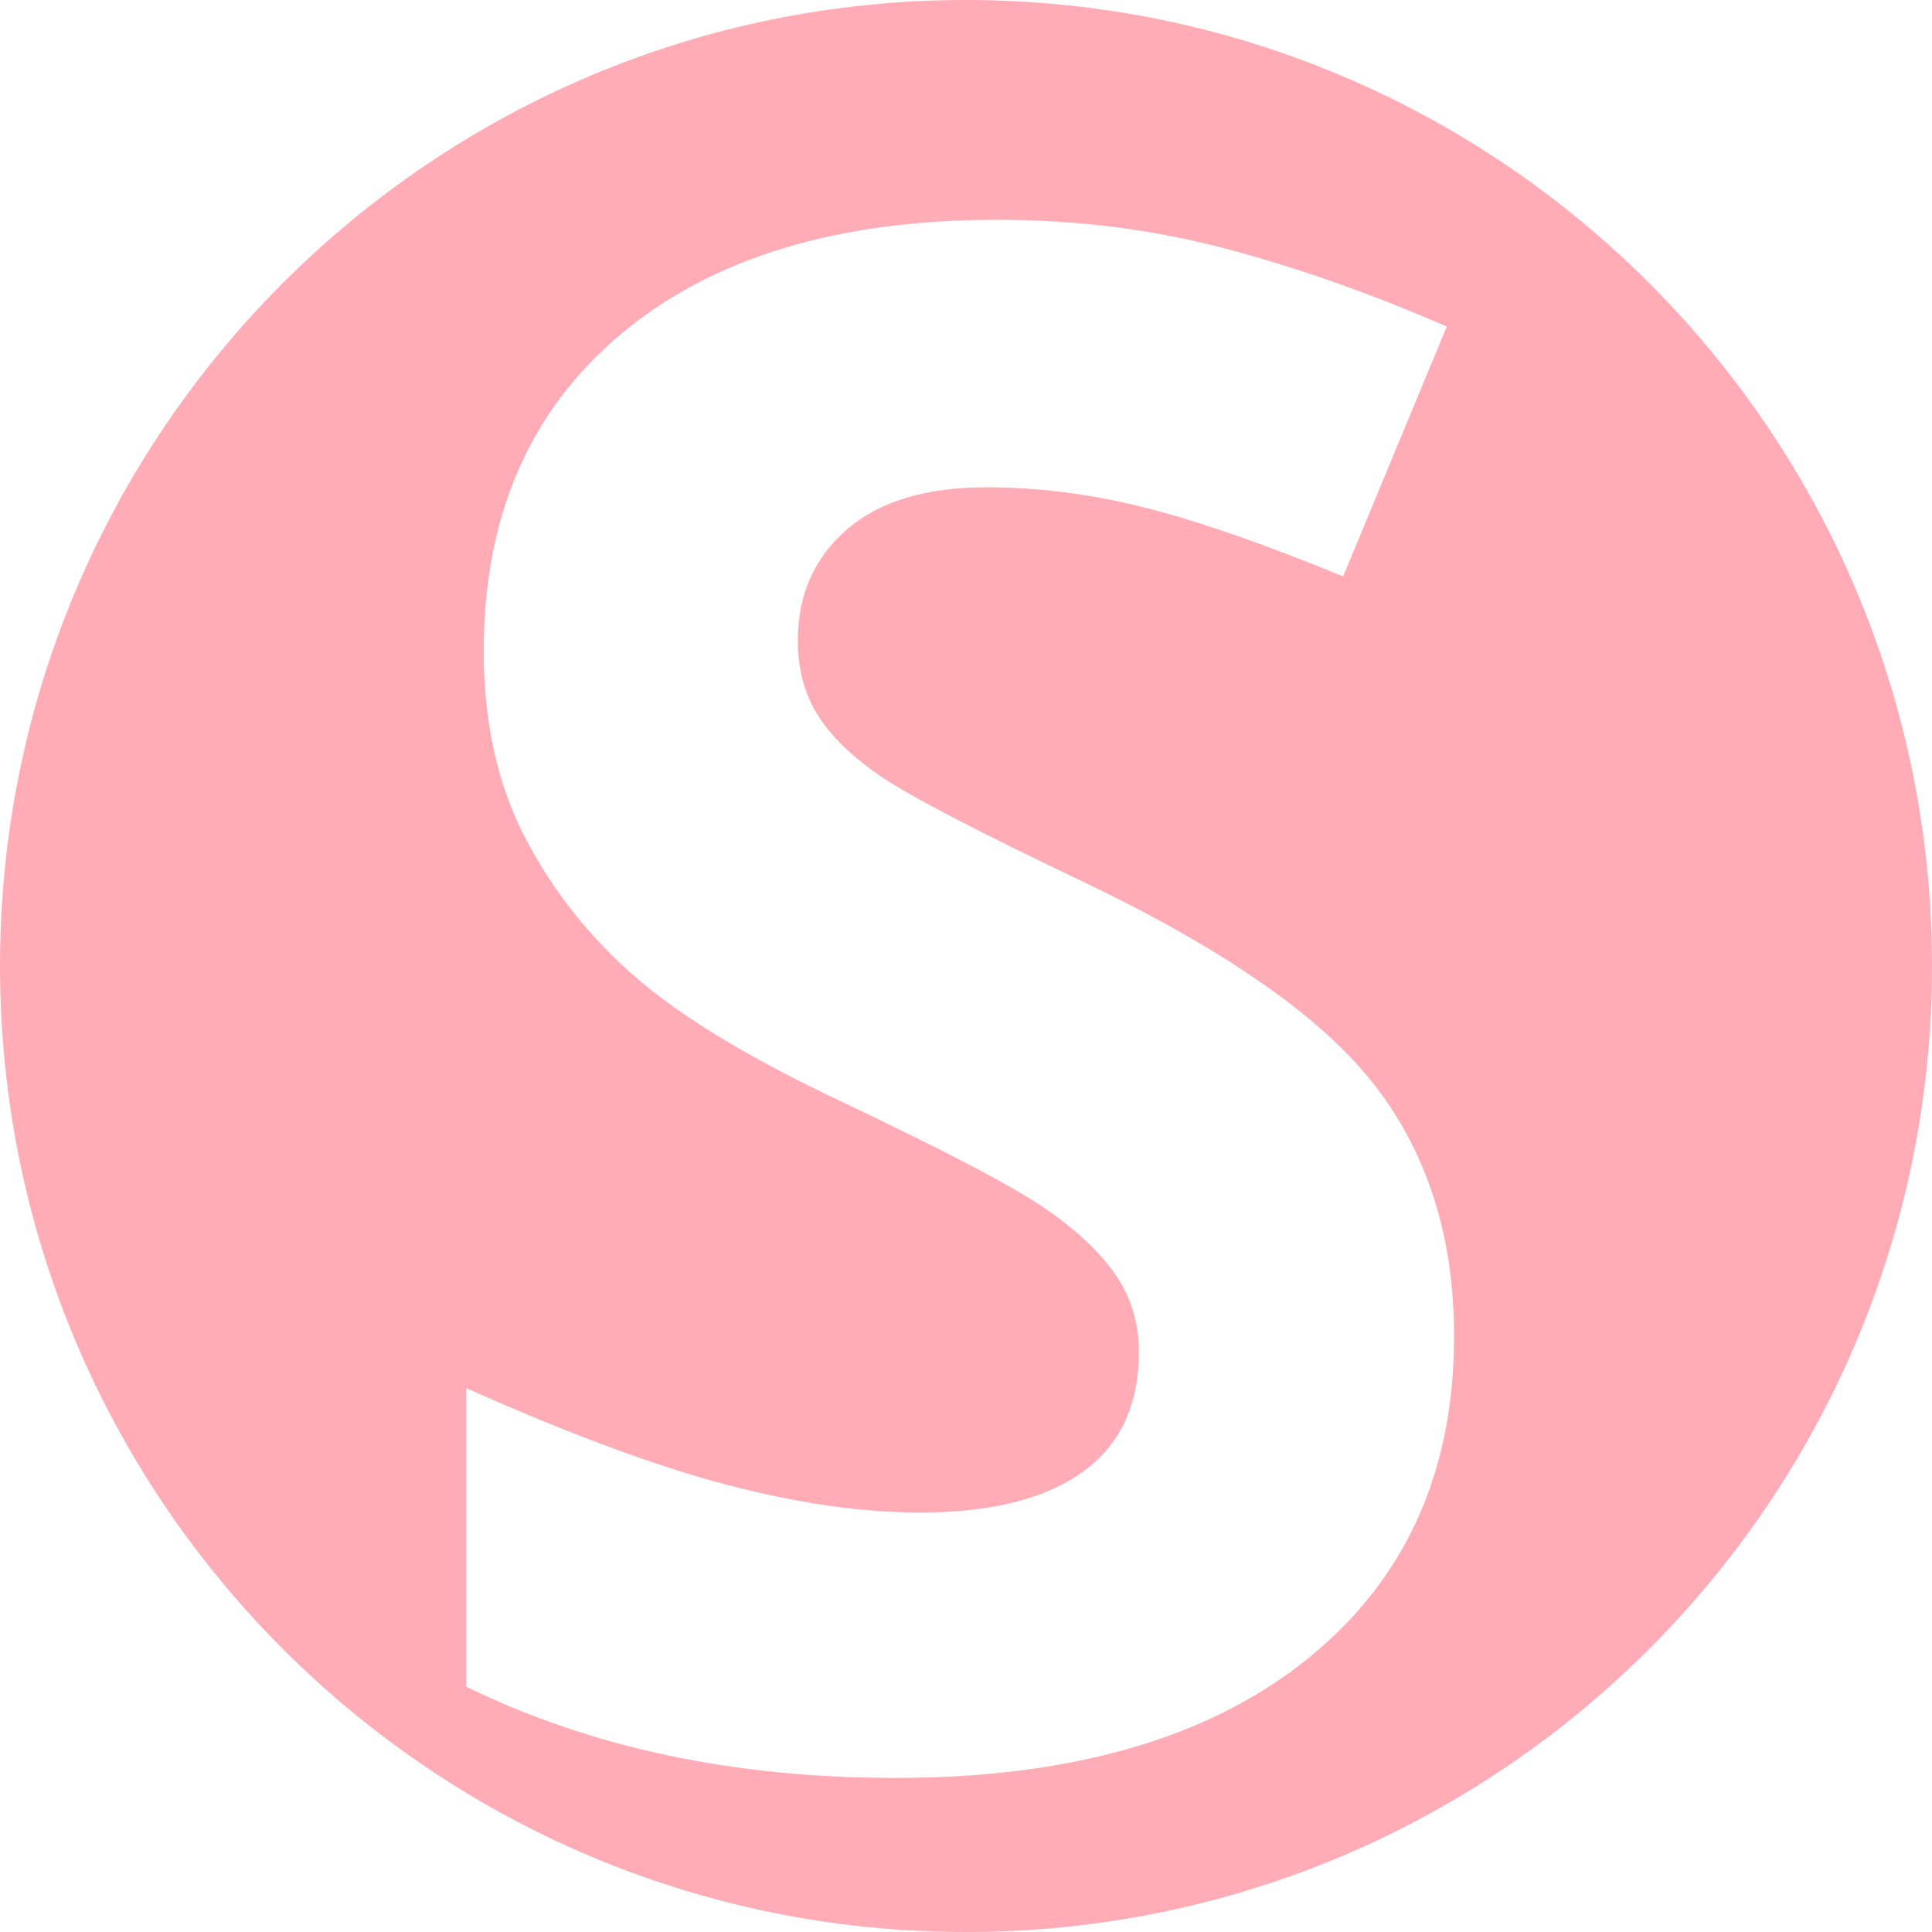 <svg version="1.0" preserveAspectRatio="xMidYMid meet" height="500" viewBox="0 0 375 375" zoomAndPan="magnify" width="500" xmlns:xlink="http://www.w3.org/1999/xlink" xmlns="http://www.w3.org/2000/svg"><defs><g></g><clipPath id="eab06ac25a"><path clip-rule="nonzero" d="M 187.5 0 C 83.945 0 0 83.945 0 187.5 C 0 291.055 83.945 375 187.5 375 C 291.055 375 375 291.055 375 187.5 C 375 83.945 291.055 0 187.5 0 Z M 187.5 0"></path></clipPath><clipPath id="bb255a5241"><path clip-rule="nonzero" d="M 0 0 L 375 0 L 375 375 L 0 375 Z M 0 0"></path></clipPath><clipPath id="448a51a353"><path clip-rule="nonzero" d="M 187.5 0 C 83.945 0 0 83.945 0 187.5 C 0 291.055 83.945 375 187.5 375 C 291.055 375 375 291.055 375 187.5 C 375 83.945 291.055 0 187.5 0 Z M 187.5 0"></path></clipPath><clipPath id="91ec1eb82b"><rect height="375" y="0" width="375" x="0"></rect></clipPath><clipPath id="ab4d570c00"><rect height="375" y="0" width="304" x="0"></rect></clipPath></defs><rect fill-opacity="1" height="450" y="-37.5" fill="#ffffff" width="450" x="-37.5"></rect><rect fill-opacity="1" height="450" y="-37.5" fill="#ffffff" width="450" x="-37.5"></rect><g clip-path="url(#eab06ac25a)"><g transform="matrix(1, 0, 0, 1, 0, 0)"><g clip-path="url(#91ec1eb82b)"><g clip-path="url(#bb255a5241)"><g clip-path="url(#448a51a353)"><rect fill-opacity="1" y="-82.5" height="540" fill="#ffacb7" width="540" x="-82.5"></rect></g></g></g></g></g><g transform="matrix(1, 0, 0, 1, 71, 0)"><g clip-path="url(#ab4d570c00)"><g fill-opacity="1" fill="#ffffff"><g transform="translate(0.56, 341.065)"><g><path d="M 210.672 -81.688 C 210.672 -55.133 201.113 -34.207 182 -18.906 C 162.883 -3.613 136.289 4.031 102.219 4.031 C 70.832 4.031 43.066 -1.875 18.922 -13.688 L 18.922 -71.641 C 38.766 -62.785 55.562 -56.547 69.312 -52.922 C 83.062 -49.297 95.641 -47.484 107.047 -47.484 C 120.734 -47.484 131.227 -50.098 138.531 -55.328 C 145.844 -60.566 149.5 -68.348 149.5 -78.672 C 149.5 -84.441 147.891 -89.57 144.672 -94.062 C 141.453 -98.562 136.723 -102.891 130.484 -107.047 C 124.254 -111.203 111.547 -117.844 92.359 -126.969 C 74.379 -135.414 60.895 -143.531 51.906 -151.312 C 42.926 -159.094 35.75 -168.145 30.375 -178.469 C 25.008 -188.801 22.328 -200.879 22.328 -214.703 C 22.328 -240.723 31.145 -261.176 48.781 -276.062 C 66.426 -290.957 90.812 -298.406 121.938 -298.406 C 137.227 -298.406 151.816 -296.594 165.703 -292.969 C 179.586 -289.352 194.109 -284.258 209.266 -277.688 L 189.141 -229.188 C 173.453 -235.625 160.473 -240.113 150.203 -242.656 C 139.941 -245.207 129.848 -246.484 119.922 -246.484 C 108.117 -246.484 99.062 -243.734 92.75 -238.234 C 86.445 -232.734 83.297 -225.562 83.297 -216.719 C 83.297 -211.219 84.57 -206.422 87.125 -202.328 C 89.676 -198.234 93.734 -194.273 99.297 -190.453 C 104.867 -186.629 118.051 -179.754 138.844 -169.828 C 166.344 -156.68 185.188 -143.5 195.375 -130.281 C 205.57 -117.07 210.672 -100.875 210.672 -81.688 Z M 210.672 -81.688"></path></g></g></g><g fill-opacity="1" fill="#ffffff"><g transform="translate(239.924, 341.065)"><g></g></g></g></g></g></svg>